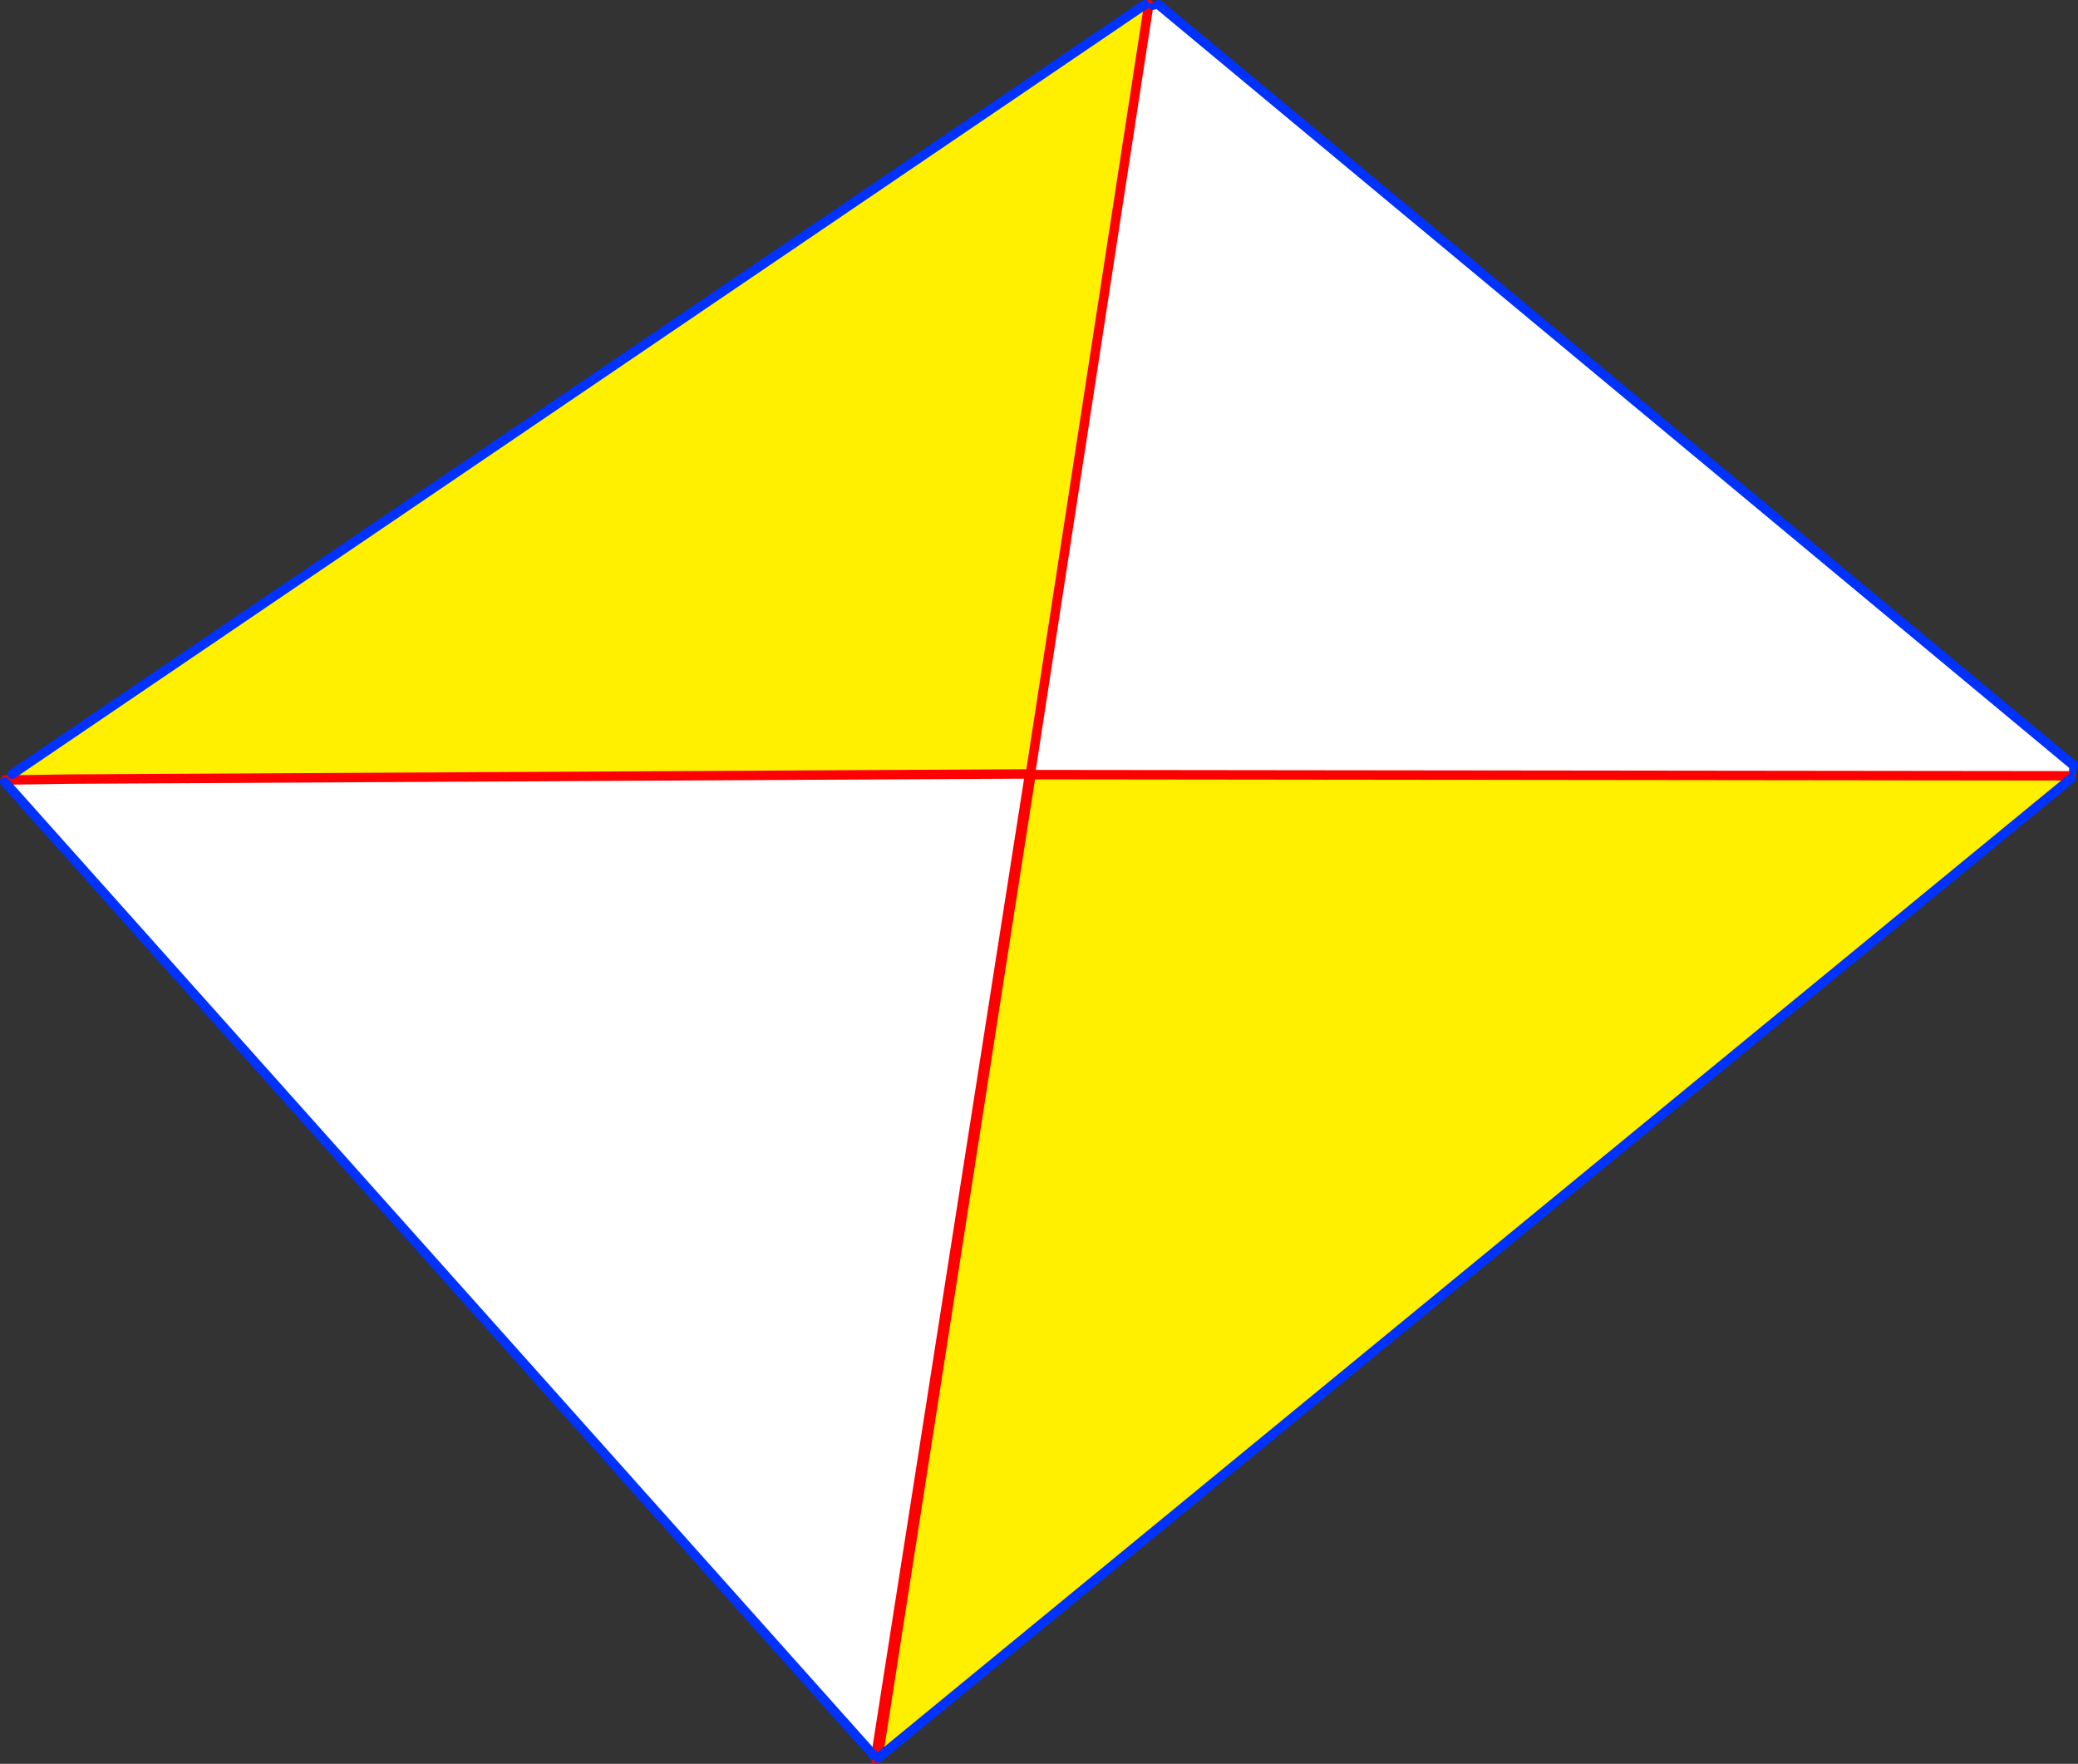 <?xml version="1.0" encoding="UTF-8" standalone="no"?>
<svg xmlns:xlink="http://www.w3.org/1999/xlink" height="374.45px" width="441.2px" xmlns="http://www.w3.org/2000/svg">
  <rect width="100%" height="100%" fill="#333333" stroke="none"/>
  <g transform="matrix(1.0, 0.0, 0.0, 1.0, -134.55, -84.0)">
    <path d="M573.45 248.2 L573.55 248.35 573.45 248.35 573.45 248.2 M377.6 85.0 L378.55 85.0 Q377.95 85.85 378.1 85.95 L378.3 86.0 353.3 248.45 353.2 248.95 353.05 248.95 353.15 248.3 149.2 249.4 136.5 249.3 136.4 249.3 136.55 249.3 137.05 248.6 137.15 248.35 223.05 190.0 377.6 85.0 M353.35 249.05 L574.25 249.3 320.95 457.25 353.35 249.05" fill="#fff000" fill-rule="evenodd" stroke="none"/>
    <path d="M573.45 248.35 L353.95 248.1 379.2 85.6 379.2 85.4 380.55 85.0 574.75 246.45 574.75 247.05 574.7 247.3 574.6 247.35 574.65 247.8 574.65 247.85 574.55 247.4 Q573.6 247.85 573.5 248.0 L573.45 248.2 573.45 248.35 M136.5 249.3 L149.2 249.4 353.15 248.3 353.05 248.95 320.6 456.2 320.5 457.45 320.1 456.7 135.55 250.0 135.65 249.6 135.6 249.6 135.7 249.55 136.5 249.3 M379.6 85.1 L379.65 85.0 379.75 85.0 379.6 85.1 M149.2 249.4 L135.65 249.6 149.2 249.4" fill="#ffffff" fill-rule="evenodd" stroke="none"/>
    <path d="M149.2 249.4 L353.15 248.3 353.05 248.95 320.6 456.2 320.5 457.45 M353.2 248.95 L353.3 248.45 378.3 86.0 378.55 85.0 M320.95 457.25 L353.35 249.05 M353.3 248.45 L574.25 248.7 M135.65 249.6 L149.2 249.4" fill="none" stroke="#ff0000" stroke-linecap="round" stroke-linejoin="round" stroke-width="2.0"/>
    <path d="M379.2 85.4 L380.55 85.0 M574.75 246.45 L574.75 247.05 574.7 247.3 M574.6 247.35 L574.65 247.8 574.65 247.85" fill="none" stroke="#0032ff" stroke-linecap="round" stroke-linejoin="round" stroke-width="1.5"/>
    <path d="M380.55 85.0 L574.75 246.45 M377.6 85.0 L223.05 190.0 137.15 248.35 M574.25 249.3 L320.95 457.25 M320.1 456.7 L135.55 250.0" fill="none" stroke="#0032ff" stroke-linecap="round" stroke-linejoin="round" stroke-width="2.0"/>
  </g>
</svg>
